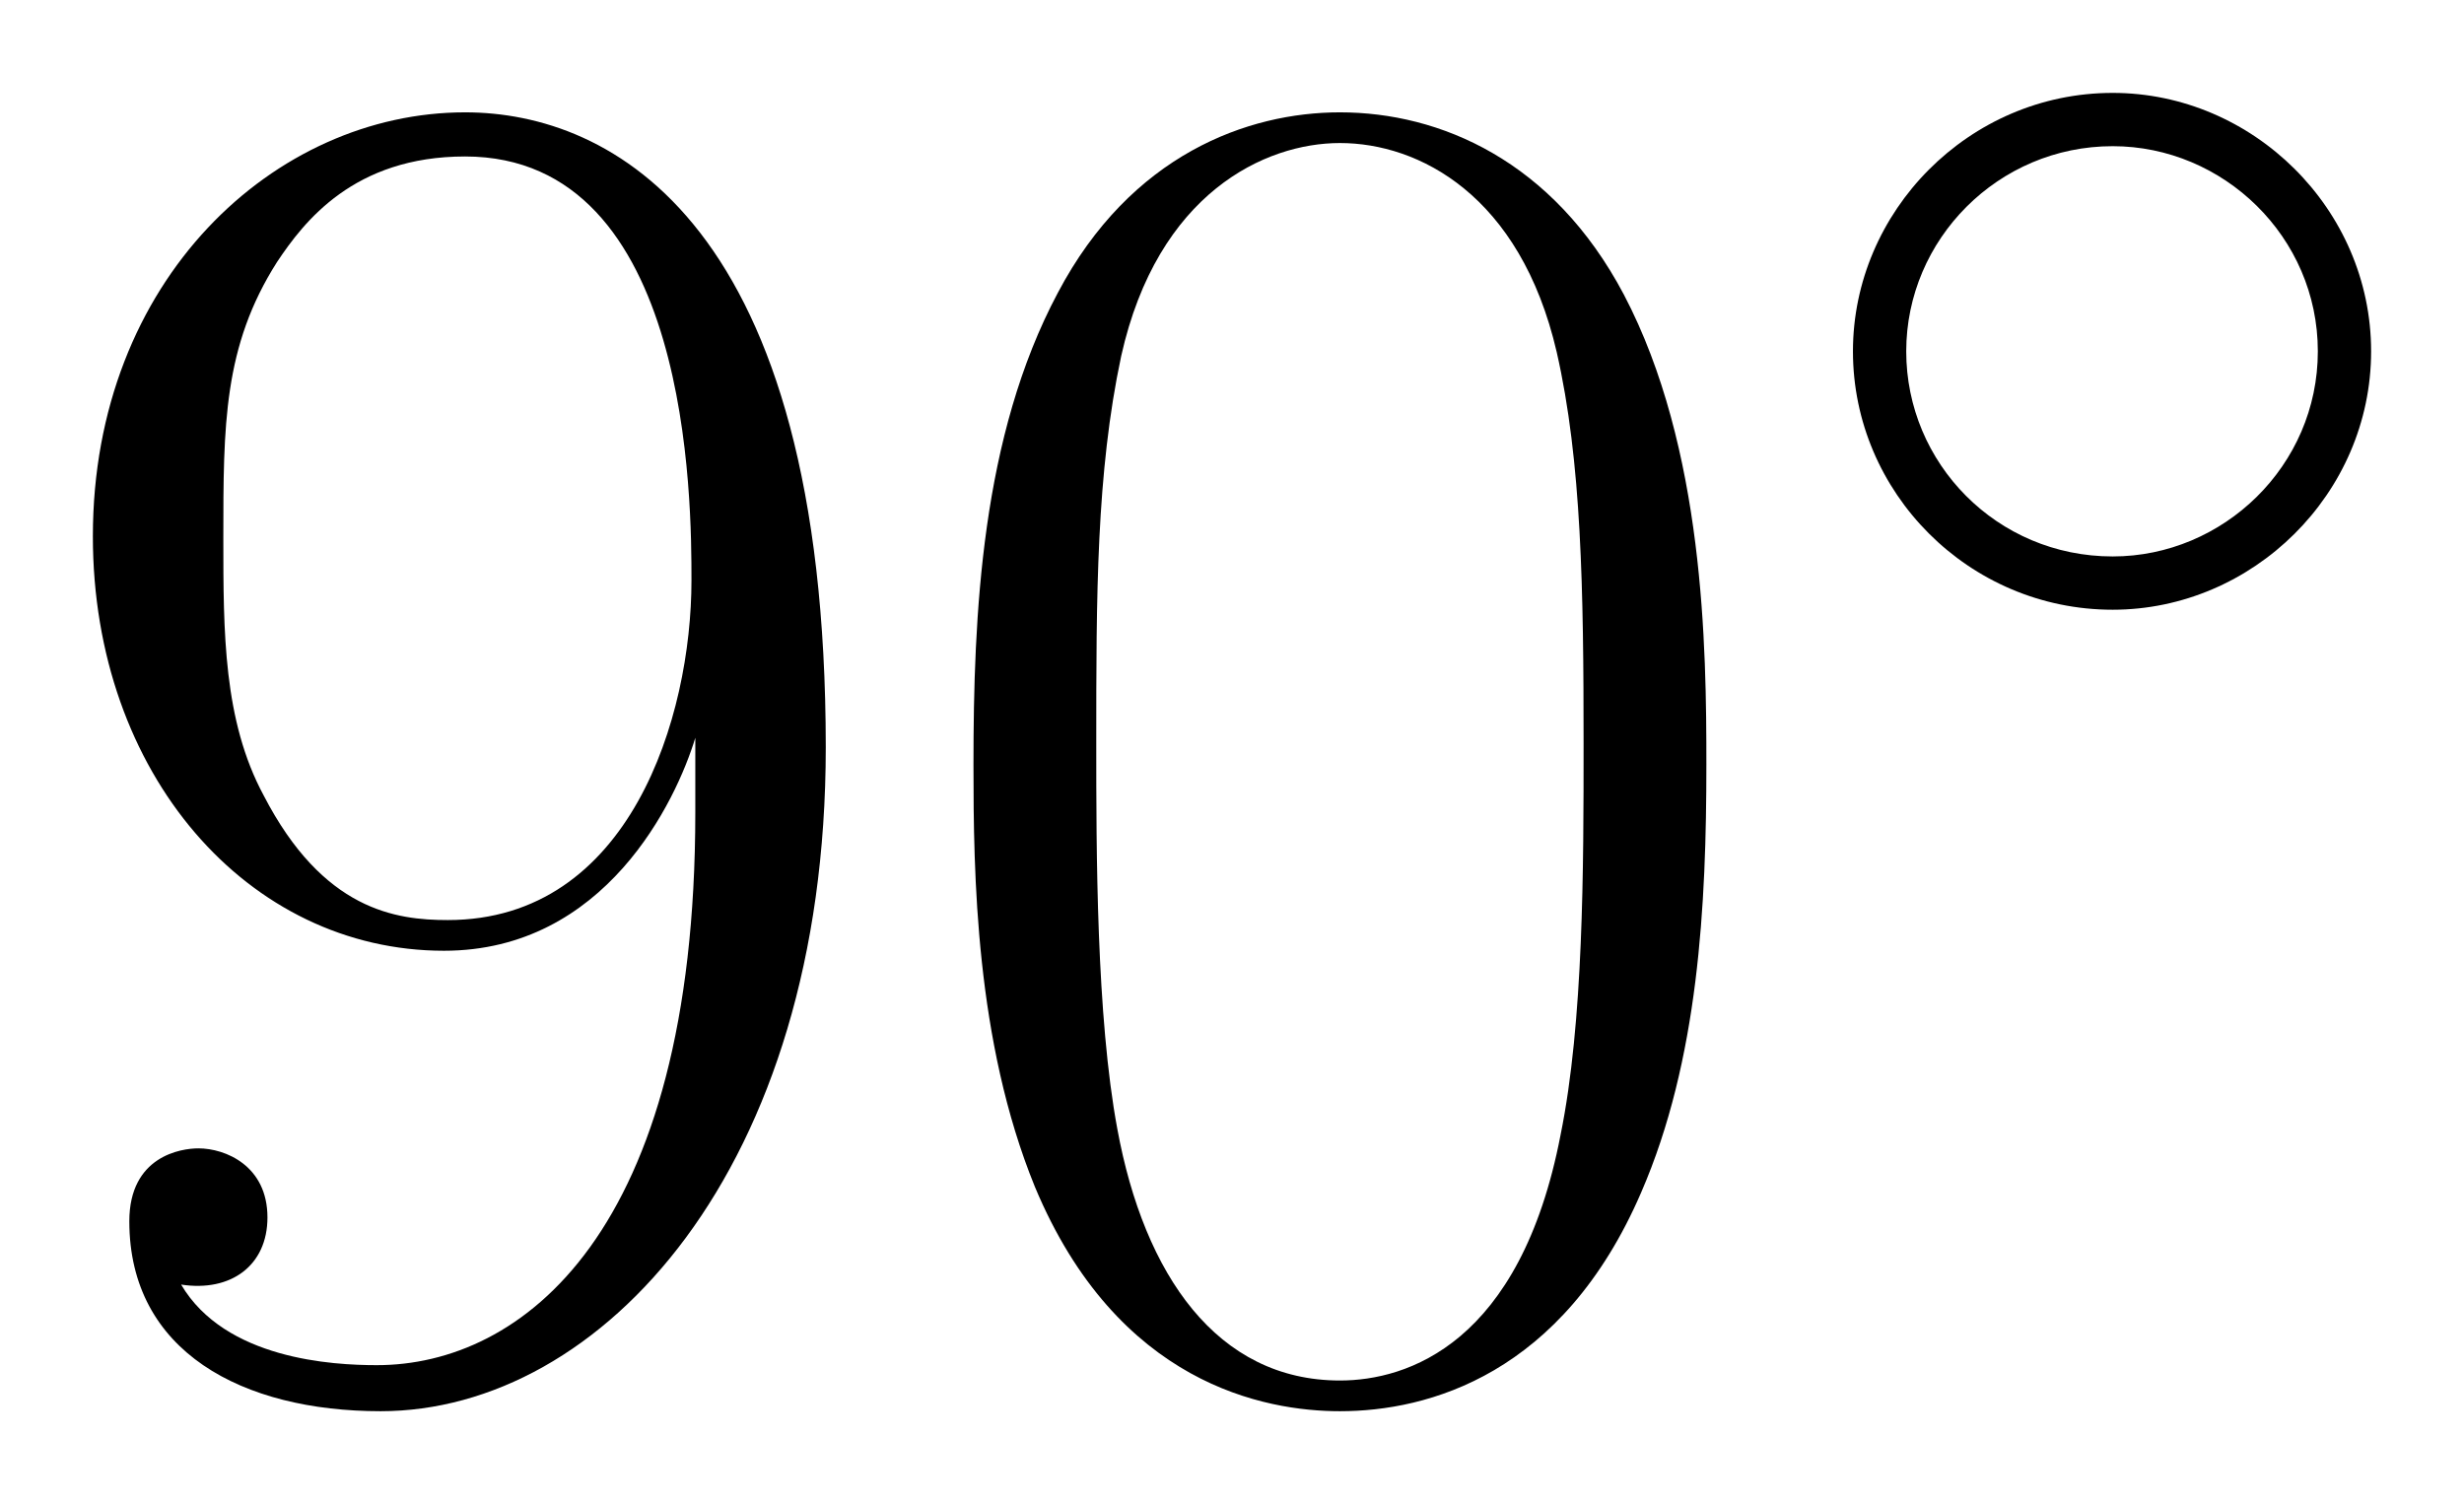 <svg xmlns="http://www.w3.org/2000/svg" xmlns:xlink="http://www.w3.org/1999/xlink" xmlns:inkscape="http://www.inkscape.org/namespaces/inkscape" version="1.1" width="24.546" height="14.983" viewBox="0 0 26.537 16.198">
<defs>
<clipPath id="clip_1">
<path transform="matrix(1,0,0,-1,-100.214,655.167)" d="M100.214 638.968H126.751V655.167H100.214Z" clip-rule="evenodd"/>
</clipPath>
<path id="font_2_4" d="M.352 .296C.352 .076 .261 .008 .186 .008 .163 .008 .107 .011 .084 .05 .11 .046 .129 .06 .129 .085 .129 .112 .107 .121 .093 .121 .084 .121 .057 .117 .057 .083 .057 .015 .116-.016 .188-.016 .303-.016 .42 .11 .42 .33 .42 .604 .308 .661 .232 .661 .133 .661 .038 .574 .038 .44 .038 .316 .119 .224 .221 .224 .305 .224 .342 .302 .352 .335V.296M.223 .24C.196 .24 .158 .245 .127 .305 .106 .344 .106 .39 .106 .439 .106 .498 .106 .539 .134 .583 .148 .604 .174 .638 .232 .638 .35 .638 .35 .457 .35 .417 .35 .346 .318 .24 .223 .24Z"/>
<path id="font_2_1" d="M.42 .321C.42 .382 .419 .486 .377 .566 .34 .636 .281 .661 .229 .661 .181 .661 .12 .639 .082 .567 .042 .492 .038 .399 .038 .321 .038 .264 .039 .177 .07 .101 .113-.002 .19-.016 .229-.016 .275-.016 .345 .003 .386 .098 .416 .167 .42 .248 .42 .321M.229 0C.165 0 .127 .055 .113 .131 .102 .19 .102 .276 .102 .332 .102 .409 .102 .473 .115 .534 .134 .619 .19 .645 .229 .645 .27 .645 .323 .618 .342 .536 .355 .479 .356 .412 .356 .332 .356 .267 .356 .187 .344 .128 .323 .019 .264 0 .229 0Z"/>
<path id="font_3_1" d="M.444 .25C.444 .357 .355 .444 .25 .444 .142 .444 .055 .355 .055 .25 .055 .144 .142 .056 .25 .056 .355 .056 .444 .143 .444 .25M.25 .096C.163 .096 .095 .166 .095 .25 .095 .334 .164 .404 .25 .404 .333 .404 .404 .336 .404 .25 .404 .164 .333 .096 .25 .096Z"/>
</defs>
<g clip-path="url(#clip_1)">
<use data-text="9" xlink:href="#font_2_4" transform="matrix(20.663,0,0,-20.663,.215,14.868)"/>
<use data-text="0" xlink:href="#font_2_1" transform="matrix(20.663,0,0,-20.663,9.699,14.868)"/>
<use data-text="&#x25e6;" xlink:href="#font_3_1" transform="matrix(14.346,0,0,-14.346,19.167,7.37)"/>
</g>
</svg>

